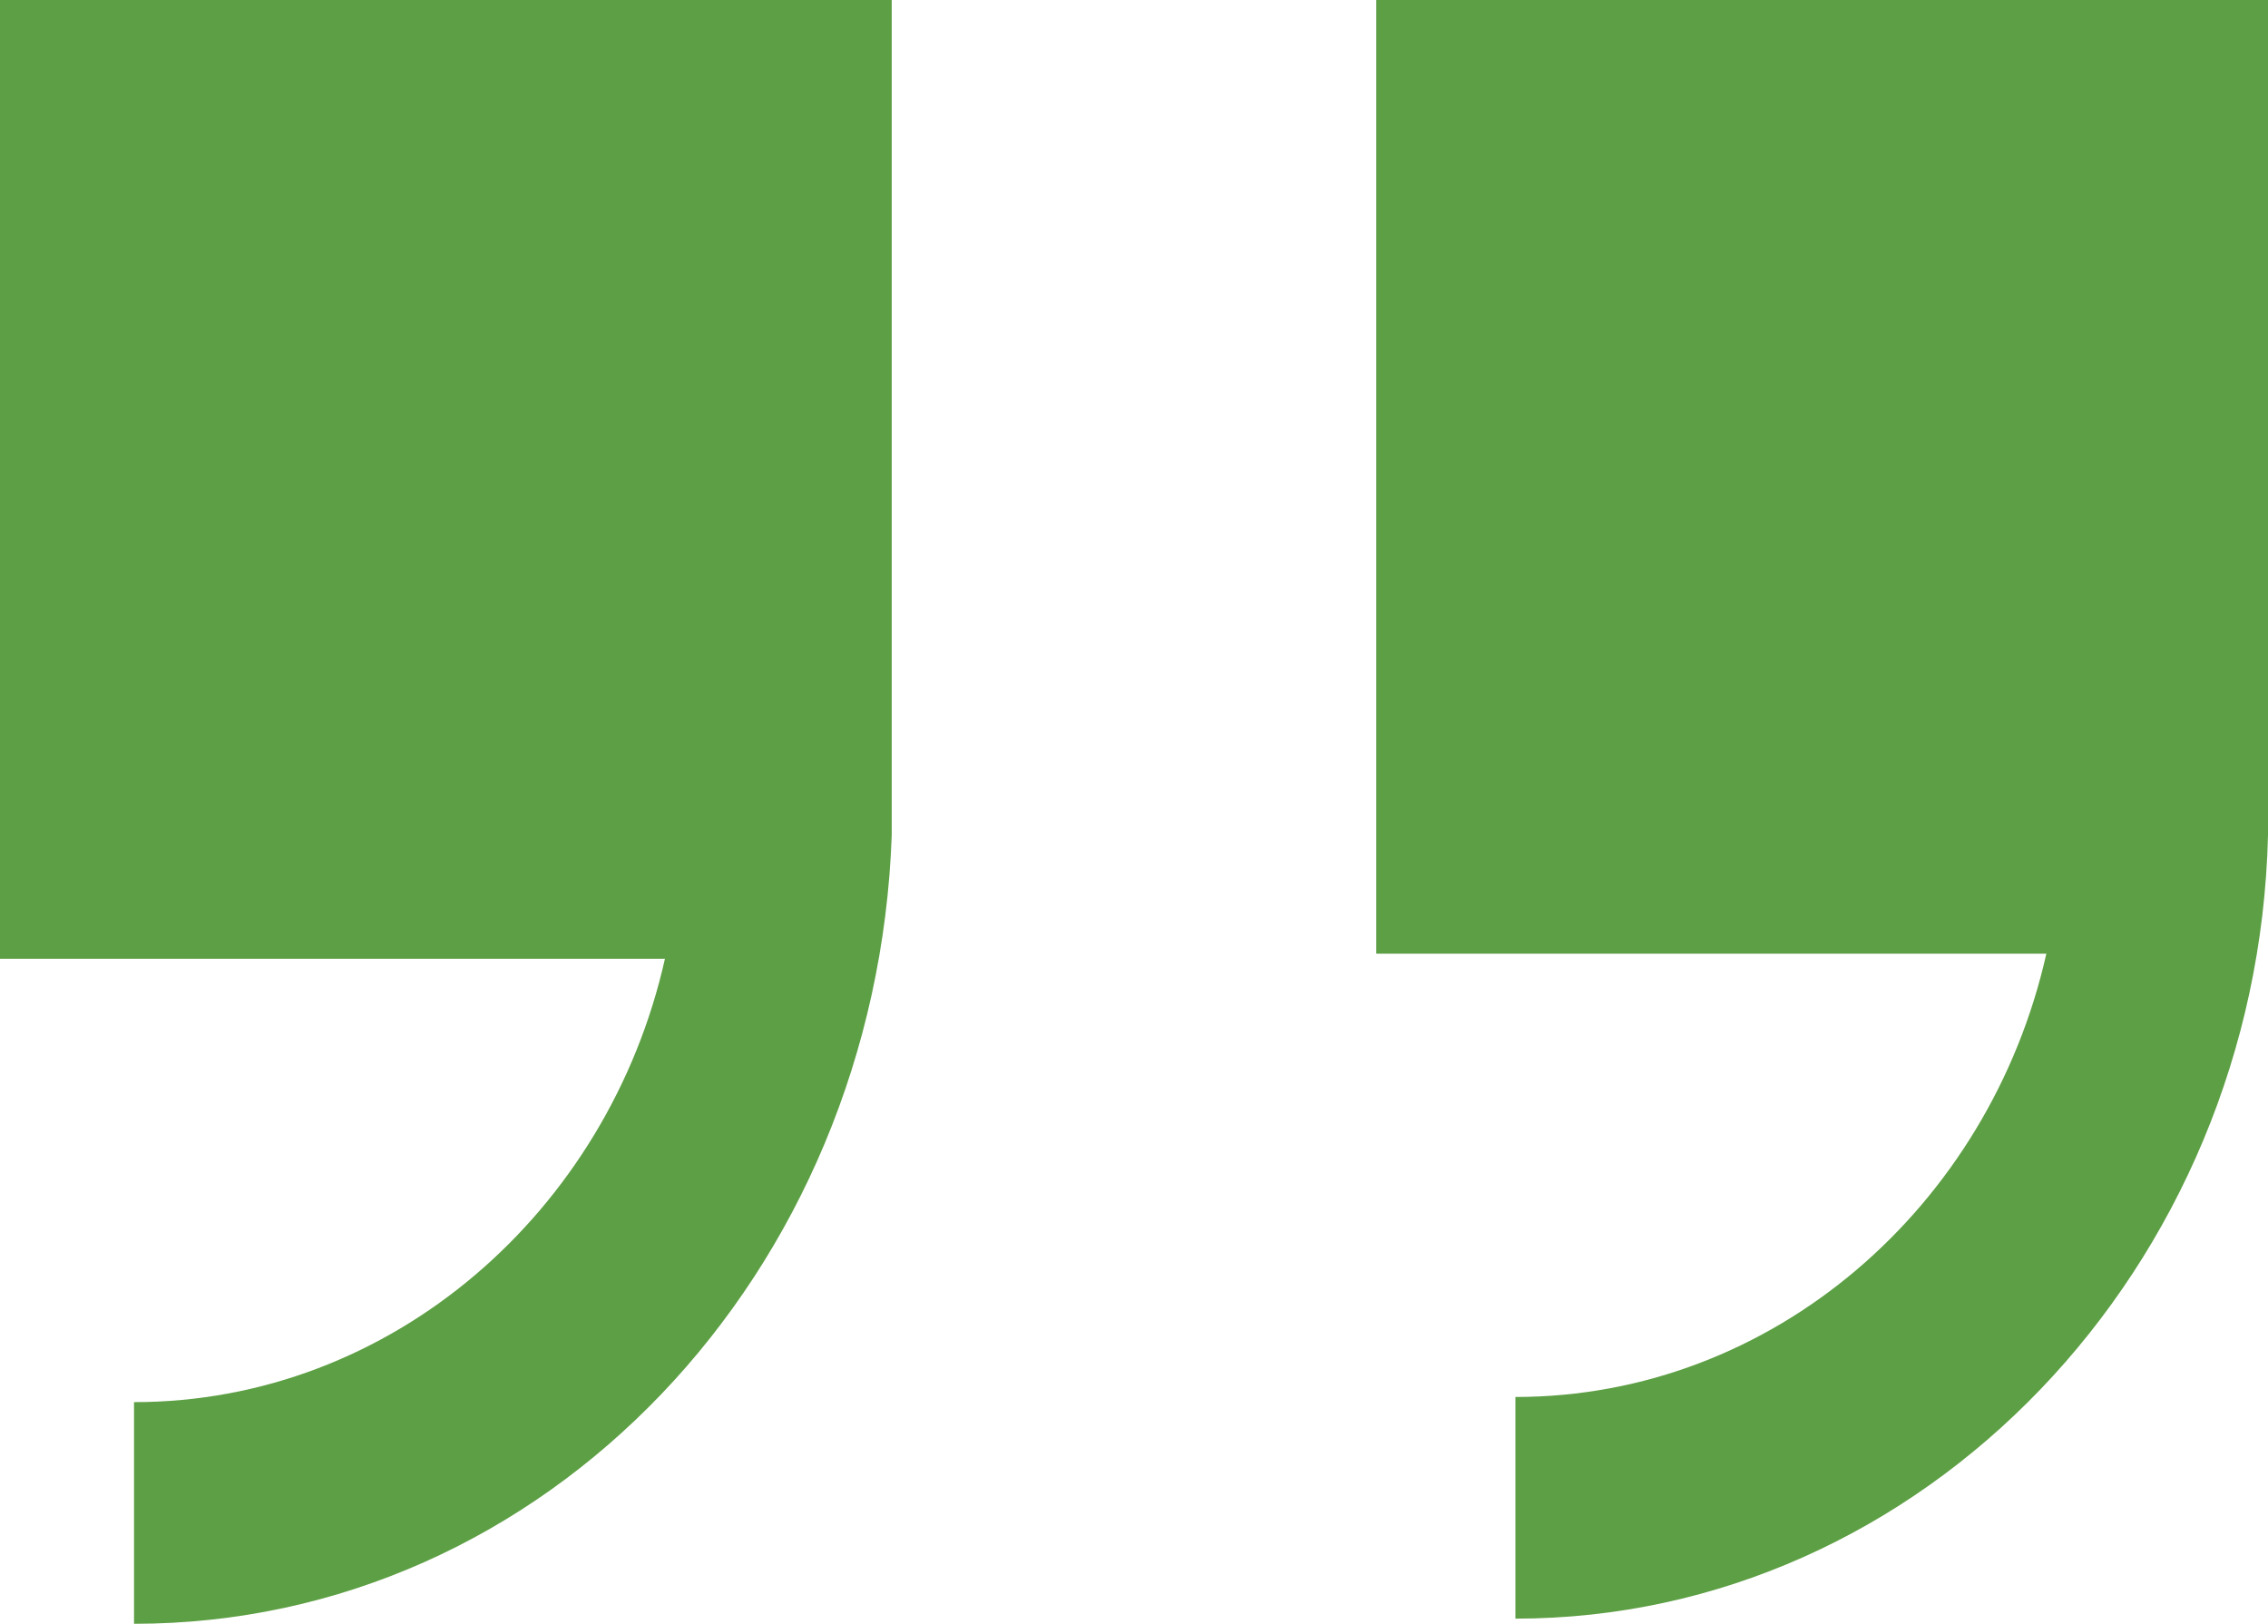 <?xml version="1.0" encoding="utf-8"?>
<!-- Generator: Adobe Illustrator 26.2.0, SVG Export Plug-In . SVG Version: 6.00 Build 0)  -->
<svg version="1.1" id="Layer_2_00000021099061321449623420000006250457323609681820_"
	 xmlns="http://www.w3.org/2000/svg" xmlns:xlink="http://www.w3.org/1999/xlink" x="0px" y="0px" viewBox="0 0 44 31.5"
	 enable-background="new 0 0 44 31.5" xml:space="preserve">
<g>
	<path fill="#5D9F44" d="M0,0h17.3v16c0,0.1,0,0.2,0,0.2C17,24.7,10.6,31.5,2.6,31.5v-4.3c5,0,9.2-3.7,10.3-8.6H0V0z"/>
	<path fill="#5D9F44" d="M26.7,0H44v16c0,0.1,0,0.2,0,0.2c-0.2,8.4-6.7,15.2-14.6,15.2v-4.3c5,0,9.2-3.7,10.3-8.6h-13V0z"/>
</g>
</svg>
